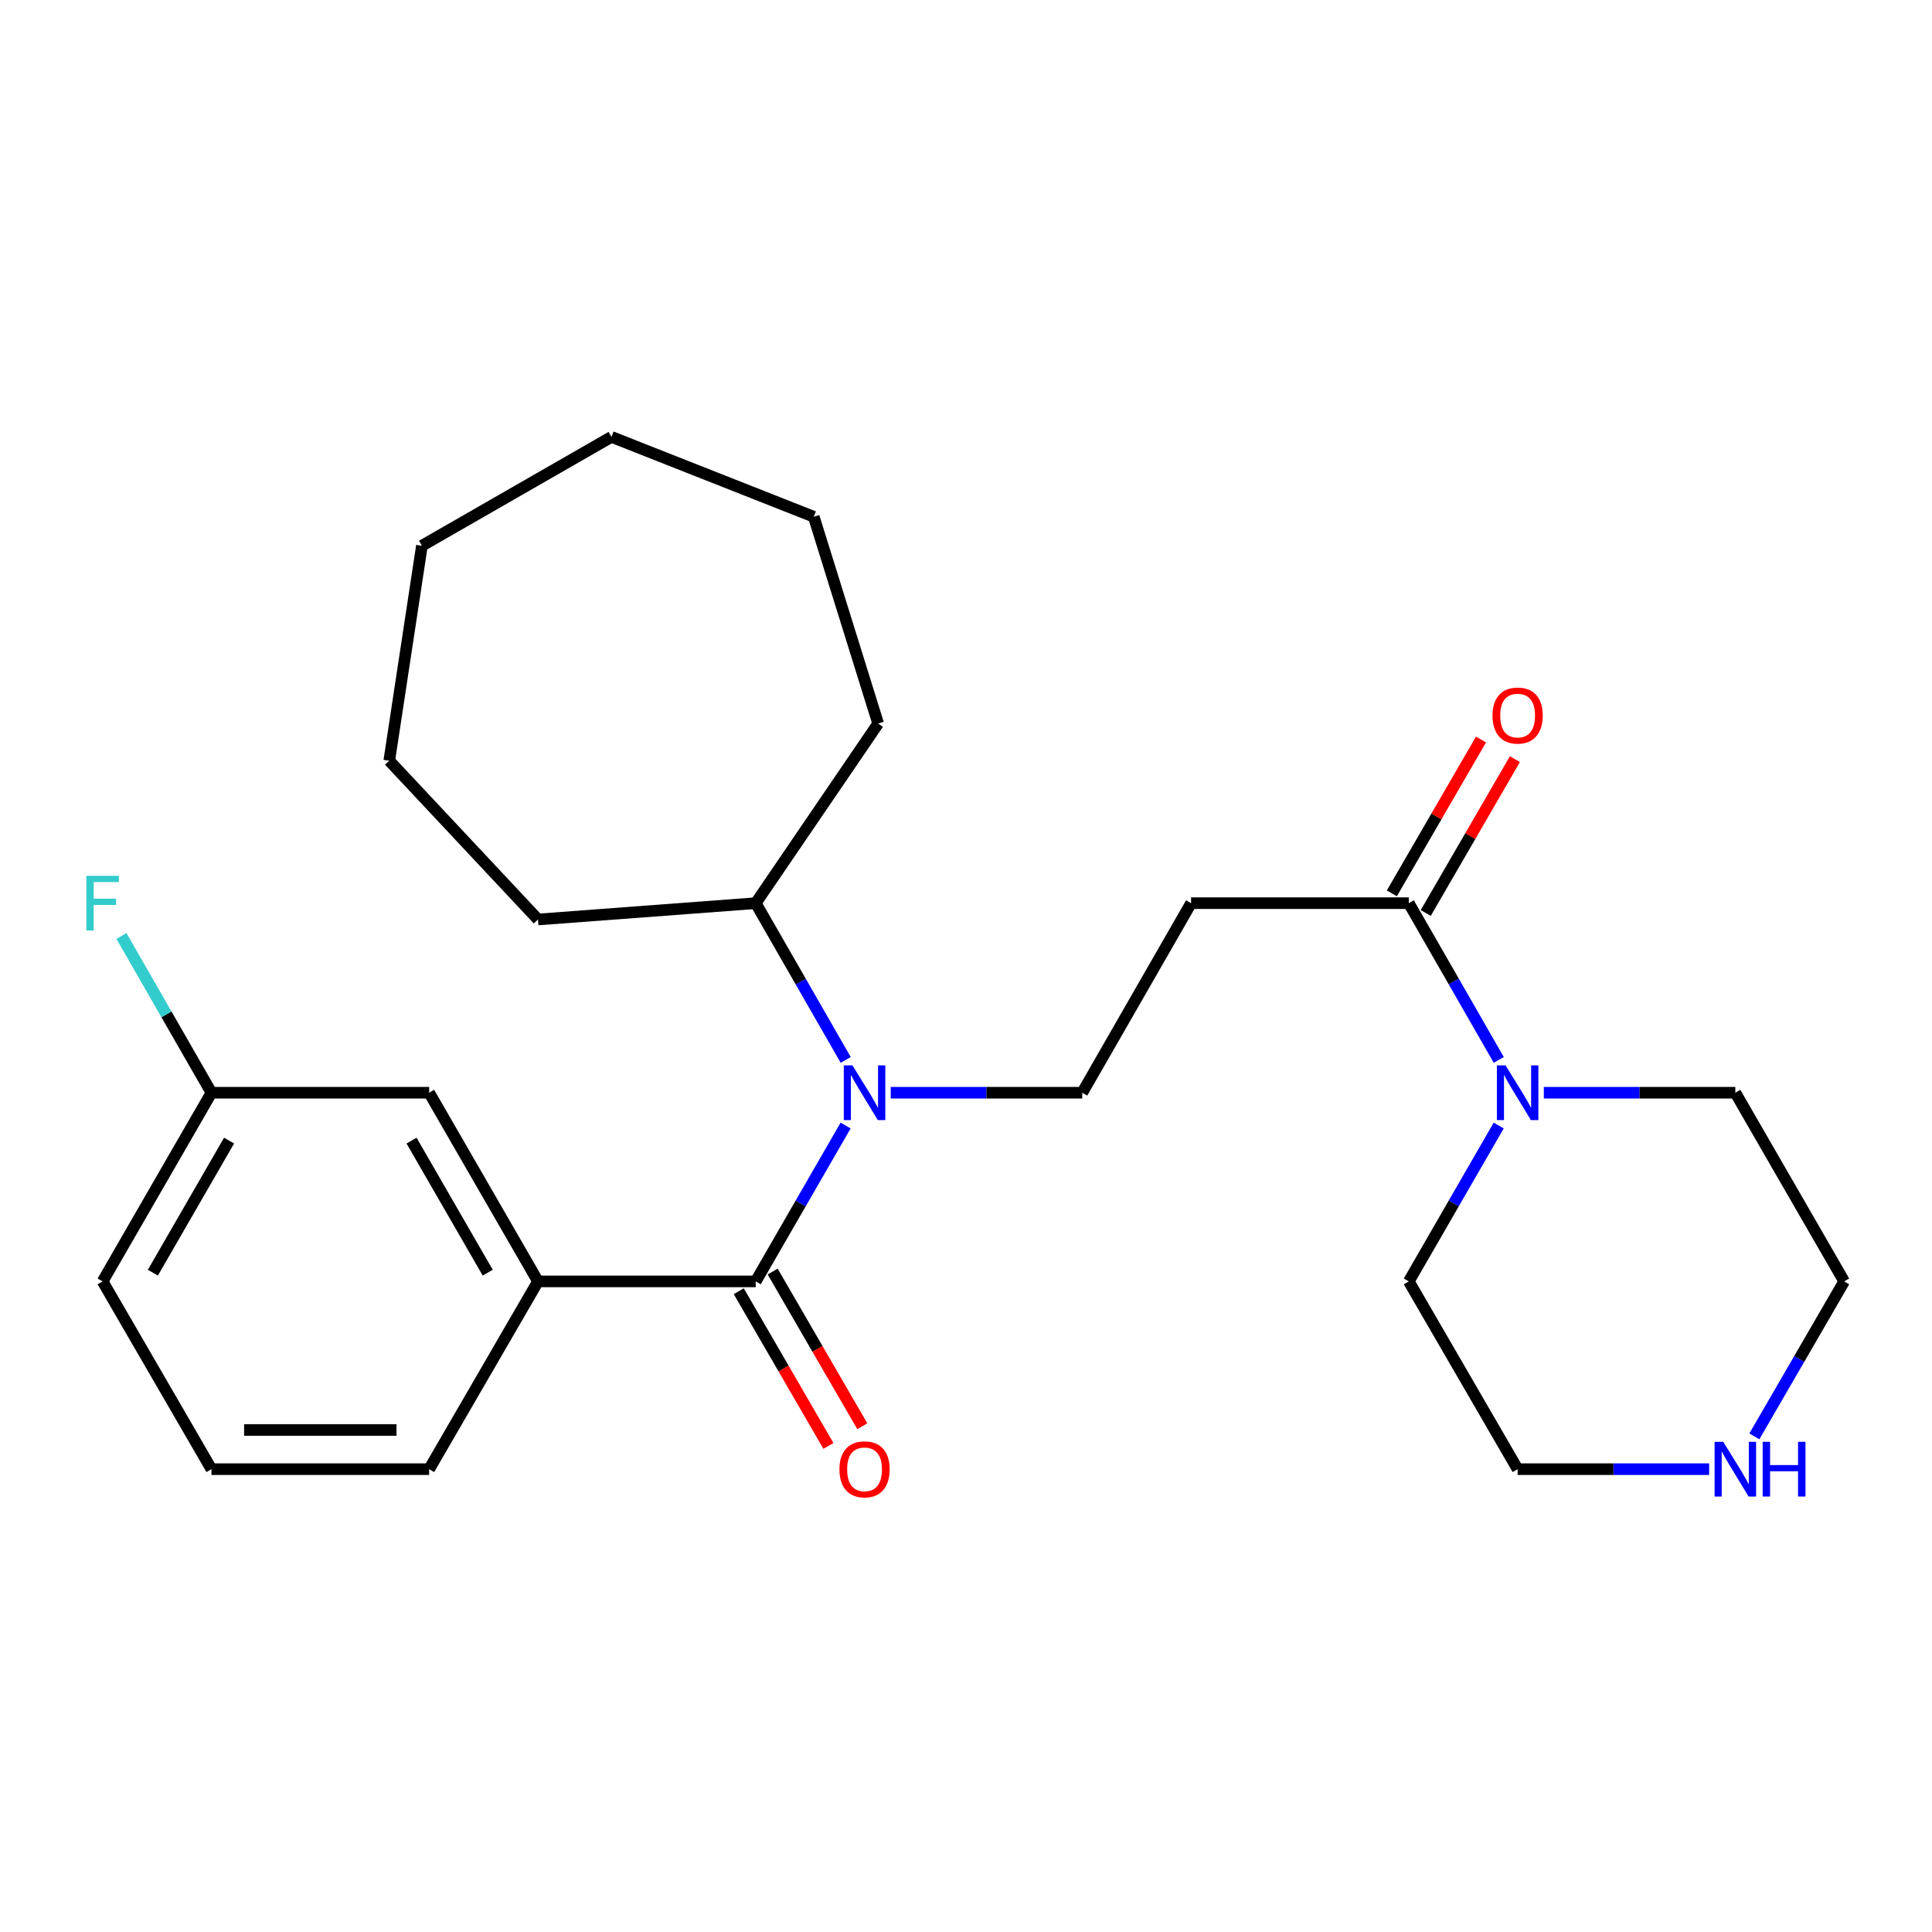 <?xml version='1.0' encoding='iso-8859-1'?>
<svg version='1.1' baseProfile='full'
              xmlns='http://www.w3.org/2000/svg'
                      xmlns:rdkit='http://www.rdkit.org/xml'
                      xmlns:xlink='http://www.w3.org/1999/xlink'
                  xml:space='preserve'
width='1000px' height='1000px' viewBox='0 0 1000 1000'>
<!-- END OF HEADER -->
<rect style='opacity:1.0;fill:#FFFFFF;stroke:none' width='1000' height='1000' x='0' y='0'> </rect>
<path class='bond-0' d='M 391.153,663.249 L 414.424,622.911' style='fill:none;fill-rule:evenodd;stroke:#000000;stroke-width:6px;stroke-linecap:butt;stroke-linejoin:miter;stroke-opacity:1' />
<path class='bond-0' d='M 414.424,622.911 L 437.695,582.573' style='fill:none;fill-rule:evenodd;stroke:#0000FF;stroke-width:6px;stroke-linecap:butt;stroke-linejoin:miter;stroke-opacity:1' />
<path class='bond-4' d='M 391.153,663.249 L 278.468,663.249' style='fill:none;fill-rule:evenodd;stroke:#000000;stroke-width:6px;stroke-linecap:butt;stroke-linejoin:miter;stroke-opacity:1' />
<path class='bond-6' d='M 382.38,668.334 L 405.584,708.366' style='fill:none;fill-rule:evenodd;stroke:#000000;stroke-width:6px;stroke-linecap:butt;stroke-linejoin:miter;stroke-opacity:1' />
<path class='bond-6' d='M 405.584,708.366 L 428.788,748.398' style='fill:none;fill-rule:evenodd;stroke:#FF0000;stroke-width:6px;stroke-linecap:butt;stroke-linejoin:miter;stroke-opacity:1' />
<path class='bond-6' d='M 399.926,658.163 L 423.131,698.195' style='fill:none;fill-rule:evenodd;stroke:#000000;stroke-width:6px;stroke-linecap:butt;stroke-linejoin:miter;stroke-opacity:1' />
<path class='bond-6' d='M 423.131,698.195 L 446.335,738.227' style='fill:none;fill-rule:evenodd;stroke:#FF0000;stroke-width:6px;stroke-linecap:butt;stroke-linejoin:miter;stroke-opacity:1' />
<path class='bond-5' d='M 461.047,565.594 L 510.605,565.594' style='fill:none;fill-rule:evenodd;stroke:#0000FF;stroke-width:6px;stroke-linecap:butt;stroke-linejoin:miter;stroke-opacity:1' />
<path class='bond-5' d='M 510.605,565.594 L 560.164,565.594' style='fill:none;fill-rule:evenodd;stroke:#000000;stroke-width:6px;stroke-linecap:butt;stroke-linejoin:miter;stroke-opacity:1' />
<path class='bond-10' d='M 437.735,548.606 L 414.444,508.042' style='fill:none;fill-rule:evenodd;stroke:#0000FF;stroke-width:6px;stroke-linecap:butt;stroke-linejoin:miter;stroke-opacity:1' />
<path class='bond-10' d='M 414.444,508.042 L 391.153,467.478' style='fill:none;fill-rule:evenodd;stroke:#000000;stroke-width:6px;stroke-linecap:butt;stroke-linejoin:miter;stroke-opacity:1' />
<path class='bond-1' d='M 729.186,467.478 L 616.501,467.478' style='fill:none;fill-rule:evenodd;stroke:#000000;stroke-width:6px;stroke-linecap:butt;stroke-linejoin:miter;stroke-opacity:1' />
<path class='bond-2' d='M 729.186,467.478 L 752.477,508.042' style='fill:none;fill-rule:evenodd;stroke:#000000;stroke-width:6px;stroke-linecap:butt;stroke-linejoin:miter;stroke-opacity:1' />
<path class='bond-2' d='M 752.477,508.042 L 775.769,548.606' style='fill:none;fill-rule:evenodd;stroke:#0000FF;stroke-width:6px;stroke-linecap:butt;stroke-linejoin:miter;stroke-opacity:1' />
<path class='bond-9' d='M 737.96,472.563 L 761.036,432.751' style='fill:none;fill-rule:evenodd;stroke:#000000;stroke-width:6px;stroke-linecap:butt;stroke-linejoin:miter;stroke-opacity:1' />
<path class='bond-9' d='M 761.036,432.751 L 784.113,392.939' style='fill:none;fill-rule:evenodd;stroke:#FF0000;stroke-width:6px;stroke-linecap:butt;stroke-linejoin:miter;stroke-opacity:1' />
<path class='bond-9' d='M 720.413,462.392 L 743.49,422.58' style='fill:none;fill-rule:evenodd;stroke:#000000;stroke-width:6px;stroke-linecap:butt;stroke-linejoin:miter;stroke-opacity:1' />
<path class='bond-9' d='M 743.49,422.58 L 766.566,382.768' style='fill:none;fill-rule:evenodd;stroke:#FF0000;stroke-width:6px;stroke-linecap:butt;stroke-linejoin:miter;stroke-opacity:1' />
<path class='bond-13' d='M 775.728,582.573 L 752.457,622.911' style='fill:none;fill-rule:evenodd;stroke:#0000FF;stroke-width:6px;stroke-linecap:butt;stroke-linejoin:miter;stroke-opacity:1' />
<path class='bond-13' d='M 752.457,622.911 L 729.186,663.249' style='fill:none;fill-rule:evenodd;stroke:#000000;stroke-width:6px;stroke-linecap:butt;stroke-linejoin:miter;stroke-opacity:1' />
<path class='bond-14' d='M 799.08,565.594 L 848.644,565.594' style='fill:none;fill-rule:evenodd;stroke:#0000FF;stroke-width:6px;stroke-linecap:butt;stroke-linejoin:miter;stroke-opacity:1' />
<path class='bond-14' d='M 848.644,565.594 L 898.208,565.594' style='fill:none;fill-rule:evenodd;stroke:#000000;stroke-width:6px;stroke-linecap:butt;stroke-linejoin:miter;stroke-opacity:1' />
<path class='bond-3' d='M 616.501,467.478 L 560.164,565.594' style='fill:none;fill-rule:evenodd;stroke:#000000;stroke-width:6px;stroke-linecap:butt;stroke-linejoin:miter;stroke-opacity:1' />
<path class='bond-7' d='M 278.468,663.249 L 222.131,565.594' style='fill:none;fill-rule:evenodd;stroke:#000000;stroke-width:6px;stroke-linecap:butt;stroke-linejoin:miter;stroke-opacity:1' />
<path class='bond-7' d='M 252.45,658.735 L 213.014,590.377' style='fill:none;fill-rule:evenodd;stroke:#000000;stroke-width:6px;stroke-linecap:butt;stroke-linejoin:miter;stroke-opacity:1' />
<path class='bond-15' d='M 278.468,663.249 L 222.131,760.441' style='fill:none;fill-rule:evenodd;stroke:#000000;stroke-width:6px;stroke-linecap:butt;stroke-linejoin:miter;stroke-opacity:1' />
<path class='bond-11' d='M 222.131,565.594 L 109.446,565.594' style='fill:none;fill-rule:evenodd;stroke:#000000;stroke-width:6px;stroke-linecap:butt;stroke-linejoin:miter;stroke-opacity:1' />
<path class='bond-8' d='M 908.044,743.473 L 931.295,703.361' style='fill:none;fill-rule:evenodd;stroke:#0000FF;stroke-width:6px;stroke-linecap:butt;stroke-linejoin:miter;stroke-opacity:1' />
<path class='bond-8' d='M 931.295,703.361 L 954.545,663.249' style='fill:none;fill-rule:evenodd;stroke:#000000;stroke-width:6px;stroke-linecap:butt;stroke-linejoin:miter;stroke-opacity:1' />
<path class='bond-28' d='M 884.651,760.441 L 835.087,760.441' style='fill:none;fill-rule:evenodd;stroke:#0000FF;stroke-width:6px;stroke-linecap:butt;stroke-linejoin:miter;stroke-opacity:1' />
<path class='bond-28' d='M 835.087,760.441 L 785.523,760.441' style='fill:none;fill-rule:evenodd;stroke:#000000;stroke-width:6px;stroke-linecap:butt;stroke-linejoin:miter;stroke-opacity:1' />
<path class='bond-20' d='M 391.153,467.478 L 454.532,374.51' style='fill:none;fill-rule:evenodd;stroke:#000000;stroke-width:6px;stroke-linecap:butt;stroke-linejoin:miter;stroke-opacity:1' />
<path class='bond-21' d='M 391.153,467.478 L 278.468,475.928' style='fill:none;fill-rule:evenodd;stroke:#000000;stroke-width:6px;stroke-linecap:butt;stroke-linejoin:miter;stroke-opacity:1' />
<path class='bond-12' d='M 109.446,565.594 L 86.154,525.03' style='fill:none;fill-rule:evenodd;stroke:#000000;stroke-width:6px;stroke-linecap:butt;stroke-linejoin:miter;stroke-opacity:1' />
<path class='bond-12' d='M 86.154,525.03 L 62.863,484.466' style='fill:none;fill-rule:evenodd;stroke:#33CCCC;stroke-width:6px;stroke-linecap:butt;stroke-linejoin:miter;stroke-opacity:1' />
<path class='bond-26' d='M 109.446,565.594 L 53.109,663.249' style='fill:none;fill-rule:evenodd;stroke:#000000;stroke-width:6px;stroke-linecap:butt;stroke-linejoin:miter;stroke-opacity:1' />
<path class='bond-26' d='M 118.563,590.377 L 79.127,658.735' style='fill:none;fill-rule:evenodd;stroke:#000000;stroke-width:6px;stroke-linecap:butt;stroke-linejoin:miter;stroke-opacity:1' />
<path class='bond-17' d='M 729.186,663.249 L 785.523,760.441' style='fill:none;fill-rule:evenodd;stroke:#000000;stroke-width:6px;stroke-linecap:butt;stroke-linejoin:miter;stroke-opacity:1' />
<path class='bond-16' d='M 898.208,565.594 L 954.545,663.249' style='fill:none;fill-rule:evenodd;stroke:#000000;stroke-width:6px;stroke-linecap:butt;stroke-linejoin:miter;stroke-opacity:1' />
<path class='bond-18' d='M 222.131,760.441 L 109.446,760.441' style='fill:none;fill-rule:evenodd;stroke:#000000;stroke-width:6px;stroke-linecap:butt;stroke-linejoin:miter;stroke-opacity:1' />
<path class='bond-18' d='M 205.228,740.16 L 126.348,740.16' style='fill:none;fill-rule:evenodd;stroke:#000000;stroke-width:6px;stroke-linecap:butt;stroke-linejoin:miter;stroke-opacity:1' />
<path class='bond-19' d='M 109.446,760.441 L 53.109,663.249' style='fill:none;fill-rule:evenodd;stroke:#000000;stroke-width:6px;stroke-linecap:butt;stroke-linejoin:miter;stroke-opacity:1' />
<path class='bond-22' d='M 454.532,374.51 L 421.203,267.47' style='fill:none;fill-rule:evenodd;stroke:#000000;stroke-width:6px;stroke-linecap:butt;stroke-linejoin:miter;stroke-opacity:1' />
<path class='bond-23' d='M 278.468,475.928 L 201.478,393.755' style='fill:none;fill-rule:evenodd;stroke:#000000;stroke-width:6px;stroke-linecap:butt;stroke-linejoin:miter;stroke-opacity:1' />
<path class='bond-24' d='M 421.203,267.47 L 316.495,226.141' style='fill:none;fill-rule:evenodd;stroke:#000000;stroke-width:6px;stroke-linecap:butt;stroke-linejoin:miter;stroke-opacity:1' />
<path class='bond-25' d='M 201.478,393.755 L 218.379,282.478' style='fill:none;fill-rule:evenodd;stroke:#000000;stroke-width:6px;stroke-linecap:butt;stroke-linejoin:miter;stroke-opacity:1' />
<path class='bond-27' d='M 316.495,226.141 L 218.379,282.478' style='fill:none;fill-rule:evenodd;stroke:#000000;stroke-width:6px;stroke-linecap:butt;stroke-linejoin:miter;stroke-opacity:1' />
<path  class='atom-1' d='M 441.23 551.434
L 450.51 566.434
Q 451.43 567.914, 452.91 570.594
Q 454.39 573.274, 454.47 573.434
L 454.47 551.434
L 458.23 551.434
L 458.23 579.754
L 454.35 579.754
L 444.39 563.354
Q 443.23 561.434, 441.99 559.234
Q 440.79 557.034, 440.43 556.354
L 440.43 579.754
L 436.75 579.754
L 436.75 551.434
L 441.23 551.434
' fill='#0000FF'/>
<path  class='atom-3' d='M 779.263 551.434
L 788.543 566.434
Q 789.463 567.914, 790.943 570.594
Q 792.423 573.274, 792.503 573.434
L 792.503 551.434
L 796.263 551.434
L 796.263 579.754
L 792.383 579.754
L 782.423 563.354
Q 781.263 561.434, 780.023 559.234
Q 778.823 557.034, 778.463 556.354
L 778.463 579.754
L 774.783 579.754
L 774.783 551.434
L 779.263 551.434
' fill='#0000FF'/>
<path  class='atom-7' d='M 434.49 760.521
Q 434.49 753.721, 437.85 749.921
Q 441.21 746.121, 447.49 746.121
Q 453.77 746.121, 457.13 749.921
Q 460.49 753.721, 460.49 760.521
Q 460.49 767.401, 457.09 771.321
Q 453.69 775.201, 447.49 775.201
Q 441.25 775.201, 437.85 771.321
Q 434.49 767.441, 434.49 760.521
M 447.49 772.001
Q 451.81 772.001, 454.13 769.121
Q 456.49 766.201, 456.49 760.521
Q 456.49 754.961, 454.13 752.161
Q 451.81 749.321, 447.49 749.321
Q 443.17 749.321, 440.81 752.121
Q 438.49 754.921, 438.49 760.521
Q 438.49 766.241, 440.81 769.121
Q 443.17 772.001, 447.49 772.001
' fill='#FF0000'/>
<path  class='atom-9' d='M 891.948 746.281
L 901.228 761.281
Q 902.148 762.761, 903.628 765.441
Q 905.108 768.121, 905.188 768.281
L 905.188 746.281
L 908.948 746.281
L 908.948 774.601
L 905.068 774.601
L 895.108 758.201
Q 893.948 756.281, 892.708 754.081
Q 891.508 751.881, 891.148 751.201
L 891.148 774.601
L 887.468 774.601
L 887.468 746.281
L 891.948 746.281
' fill='#0000FF'/>
<path  class='atom-9' d='M 912.348 746.281
L 916.188 746.281
L 916.188 758.321
L 930.668 758.321
L 930.668 746.281
L 934.508 746.281
L 934.508 774.601
L 930.668 774.601
L 930.668 761.521
L 916.188 761.521
L 916.188 774.601
L 912.348 774.601
L 912.348 746.281
' fill='#0000FF'/>
<path  class='atom-10' d='M 772.523 370.365
Q 772.523 363.565, 775.883 359.765
Q 779.243 355.965, 785.523 355.965
Q 791.803 355.965, 795.163 359.765
Q 798.523 363.565, 798.523 370.365
Q 798.523 377.245, 795.123 381.165
Q 791.723 385.045, 785.523 385.045
Q 779.283 385.045, 775.883 381.165
Q 772.523 377.285, 772.523 370.365
M 785.523 381.845
Q 789.843 381.845, 792.163 378.965
Q 794.523 376.045, 794.523 370.365
Q 794.523 364.805, 792.163 362.005
Q 789.843 359.165, 785.523 359.165
Q 781.203 359.165, 778.843 361.965
Q 776.523 364.765, 776.523 370.365
Q 776.523 376.085, 778.843 378.965
Q 781.203 381.845, 785.523 381.845
' fill='#FF0000'/>
<path  class='atom-13' d='M 44.689 453.318
L 61.529 453.318
L 61.529 456.558
L 48.489 456.558
L 48.489 465.158
L 60.089 465.158
L 60.089 468.438
L 48.489 468.438
L 48.489 481.638
L 44.689 481.638
L 44.689 453.318
' fill='#33CCCC'/>
</svg>
